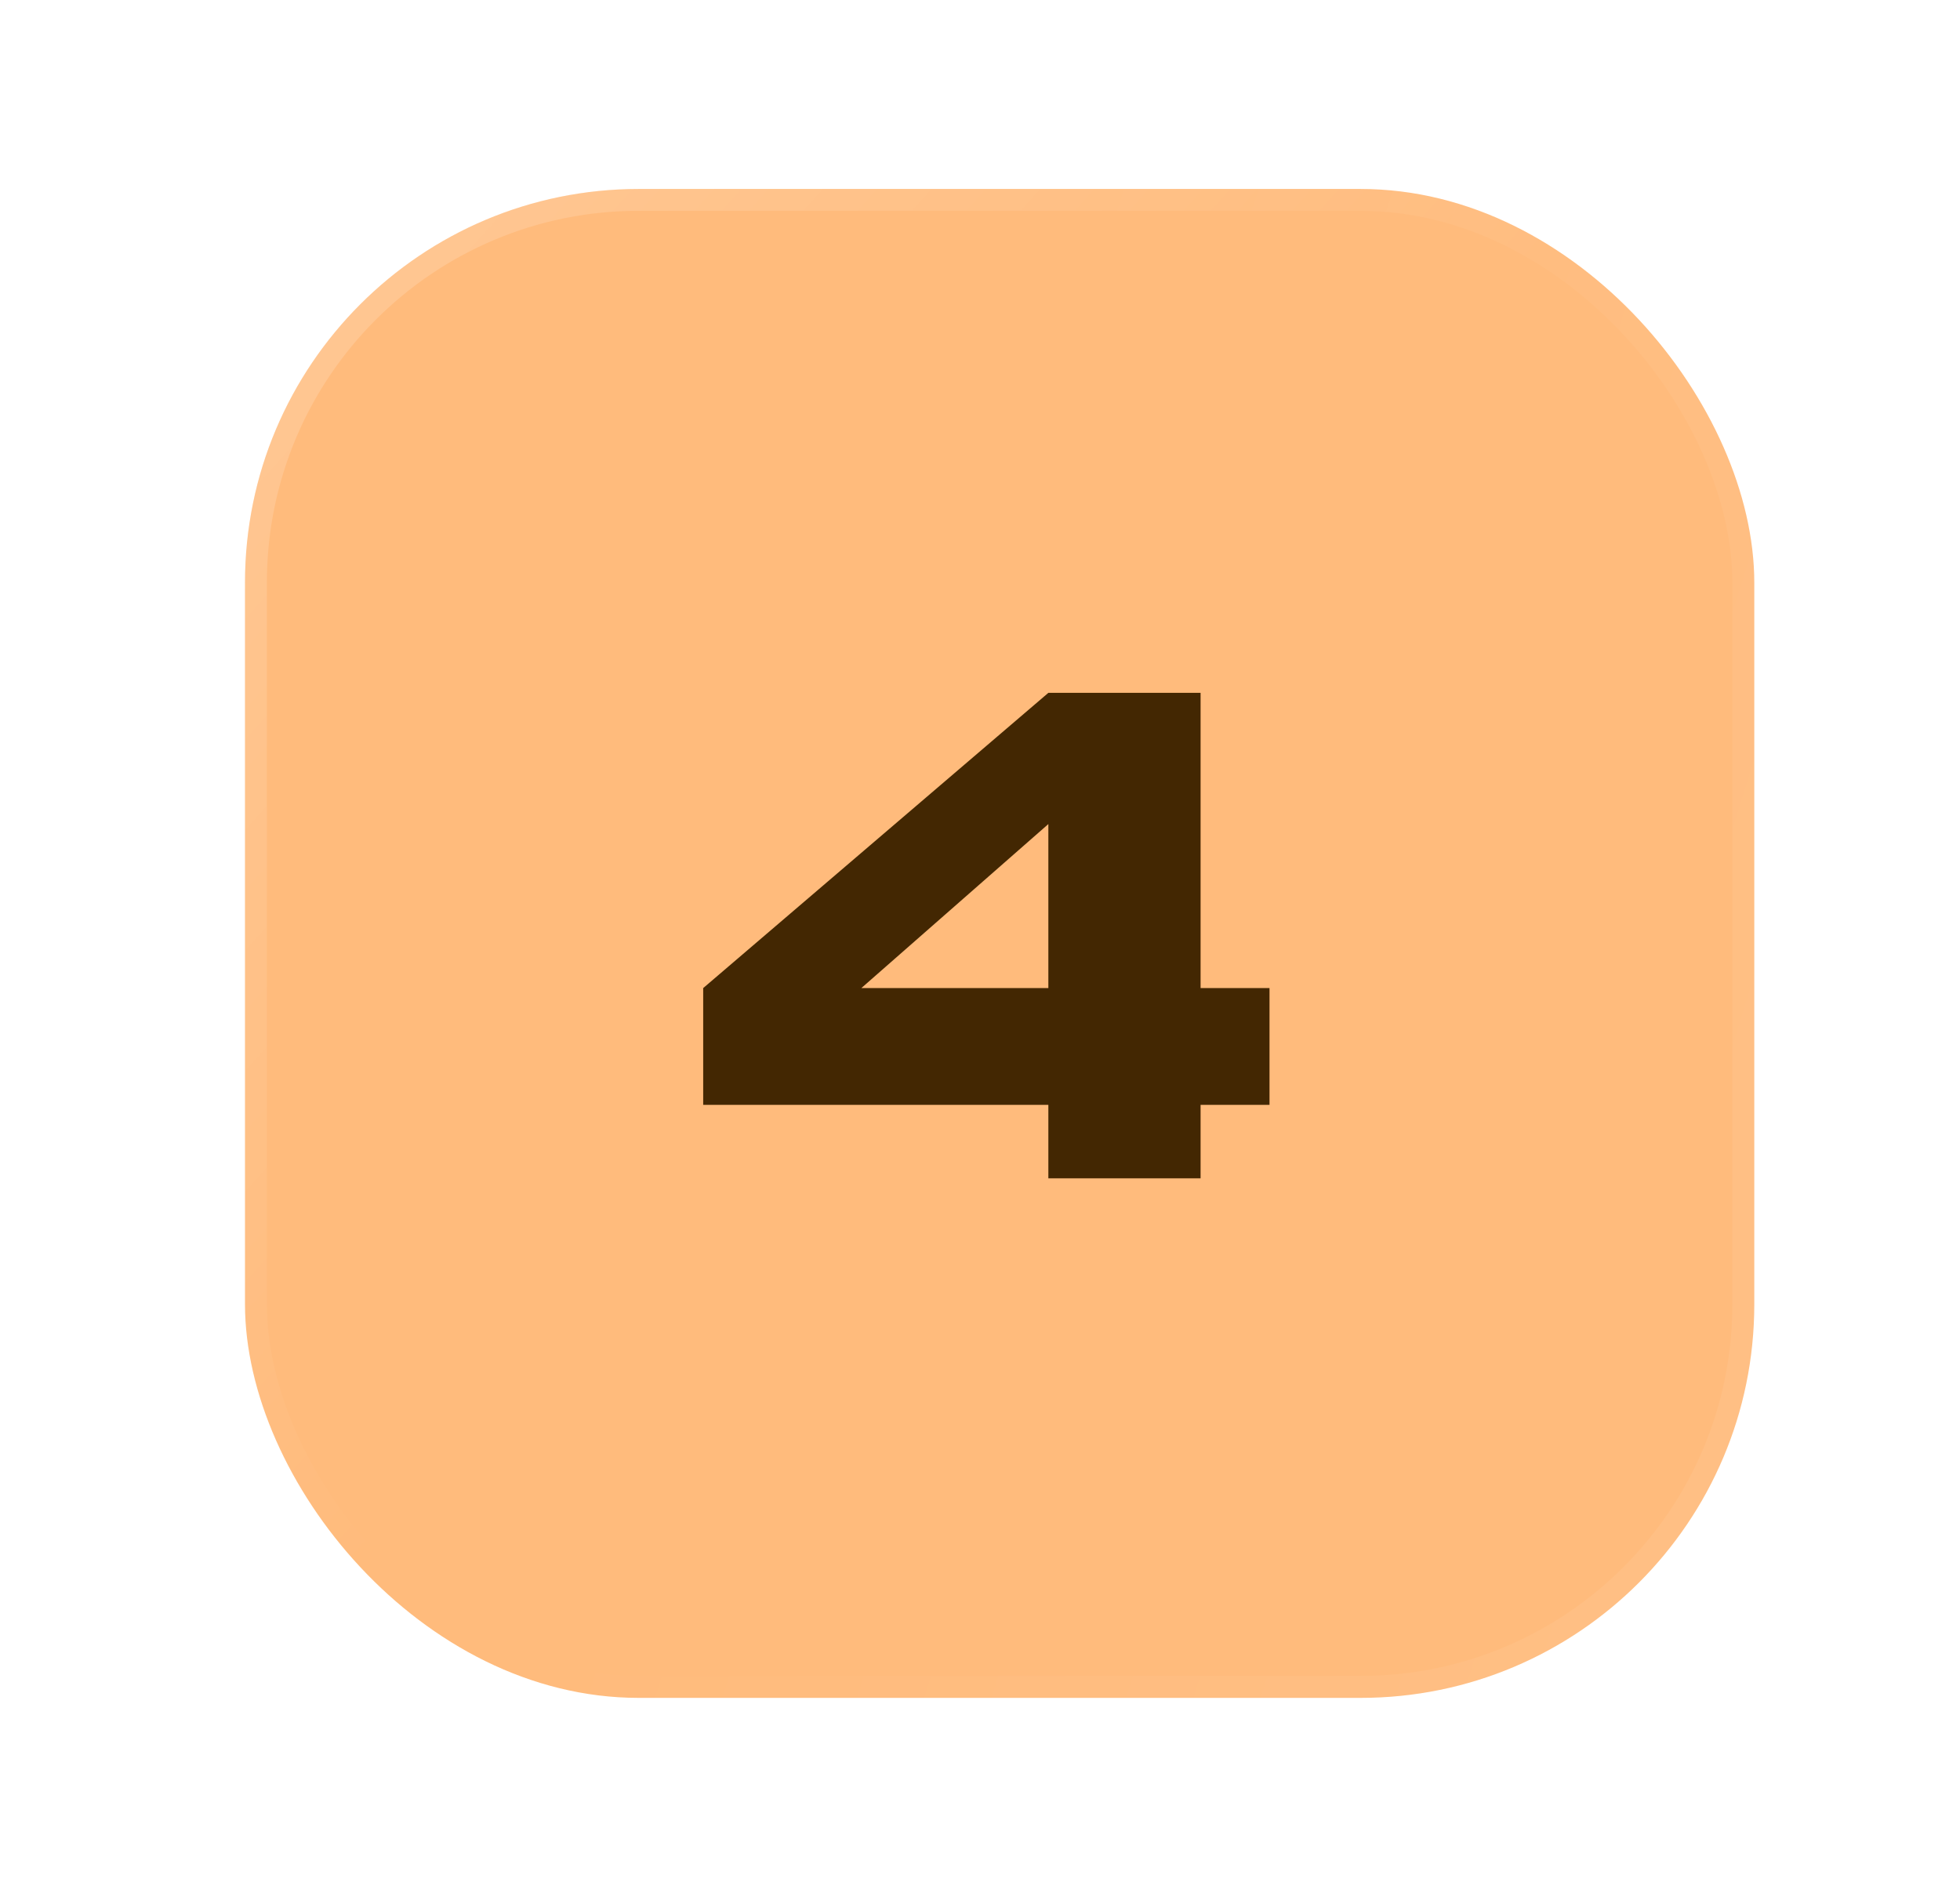 <?xml version="1.0" encoding="UTF-8"?> <svg xmlns="http://www.w3.org/2000/svg" width="48" height="46" viewBox="0 0 48 46" fill="none"> <rect x="6" y="4.629" width="36.962" height="36.962" rx="9.642" fill="#FFBB7C"></rect> <rect x="6.268" y="4.896" width="36.426" height="36.426" rx="9.374" stroke="url(#paint0_linear_293_181)" stroke-opacity="0.19" stroke-width="0.536"></rect> <rect x="6.268" y="4.896" width="36.426" height="36.426" rx="9.374" stroke="url(#paint1_linear_293_181)" stroke-opacity="0.09" stroke-width="0.536"></rect> <g filter="url(#filter0_d_293_181)"> <path d="M29.402 24.204H31.09V27.064H29.402V28.864H25.674V27.064H17.221V24.204L25.674 16.972H29.402V24.204ZM25.674 20.186L21.094 24.204H25.674V20.186Z" fill="#432702"></path> </g> <defs> <filter id="filter0_d_293_181" x="0.404" y="0.155" width="47.504" height="45.527" filterUnits="userSpaceOnUse" color-interpolation-filters="sRGB"> <feFlood flood-opacity="0" result="BackgroundImageFix"></feFlood> <feColorMatrix in="SourceAlpha" type="matrix" values="0 0 0 0 0 0 0 0 0 0 0 0 0 0 0 0 0 0 127 0" result="hardAlpha"></feColorMatrix> <feOffset></feOffset> <feGaussianBlur stdDeviation="8.409"></feGaussianBlur> <feComposite in2="hardAlpha" operator="out"></feComposite> <feColorMatrix type="matrix" values="0 0 0 0 1 0 0 0 0 0.882 0 0 0 0 0.758 0 0 0 0.68 0"></feColorMatrix> <feBlend mode="normal" in2="BackgroundImageFix" result="effect1_dropShadow_293_181"></feBlend> <feBlend mode="normal" in="SourceGraphic" in2="effect1_dropShadow_293_181" result="shape"></feBlend> </filter> <linearGradient id="paint0_linear_293_181" x1="8.97" y1="2.318" x2="26.753" y2="18.343" gradientUnits="userSpaceOnUse"> <stop stop-color="white"></stop> <stop offset="1" stop-color="white" stop-opacity="0"></stop> </linearGradient> <linearGradient id="paint1_linear_293_181" x1="46.262" y1="58.063" x2="11.783" y2="47.351" gradientUnits="userSpaceOnUse"> <stop stop-color="white"></stop> <stop offset="1" stop-color="white" stop-opacity="0"></stop> </linearGradient> </defs> </svg> 